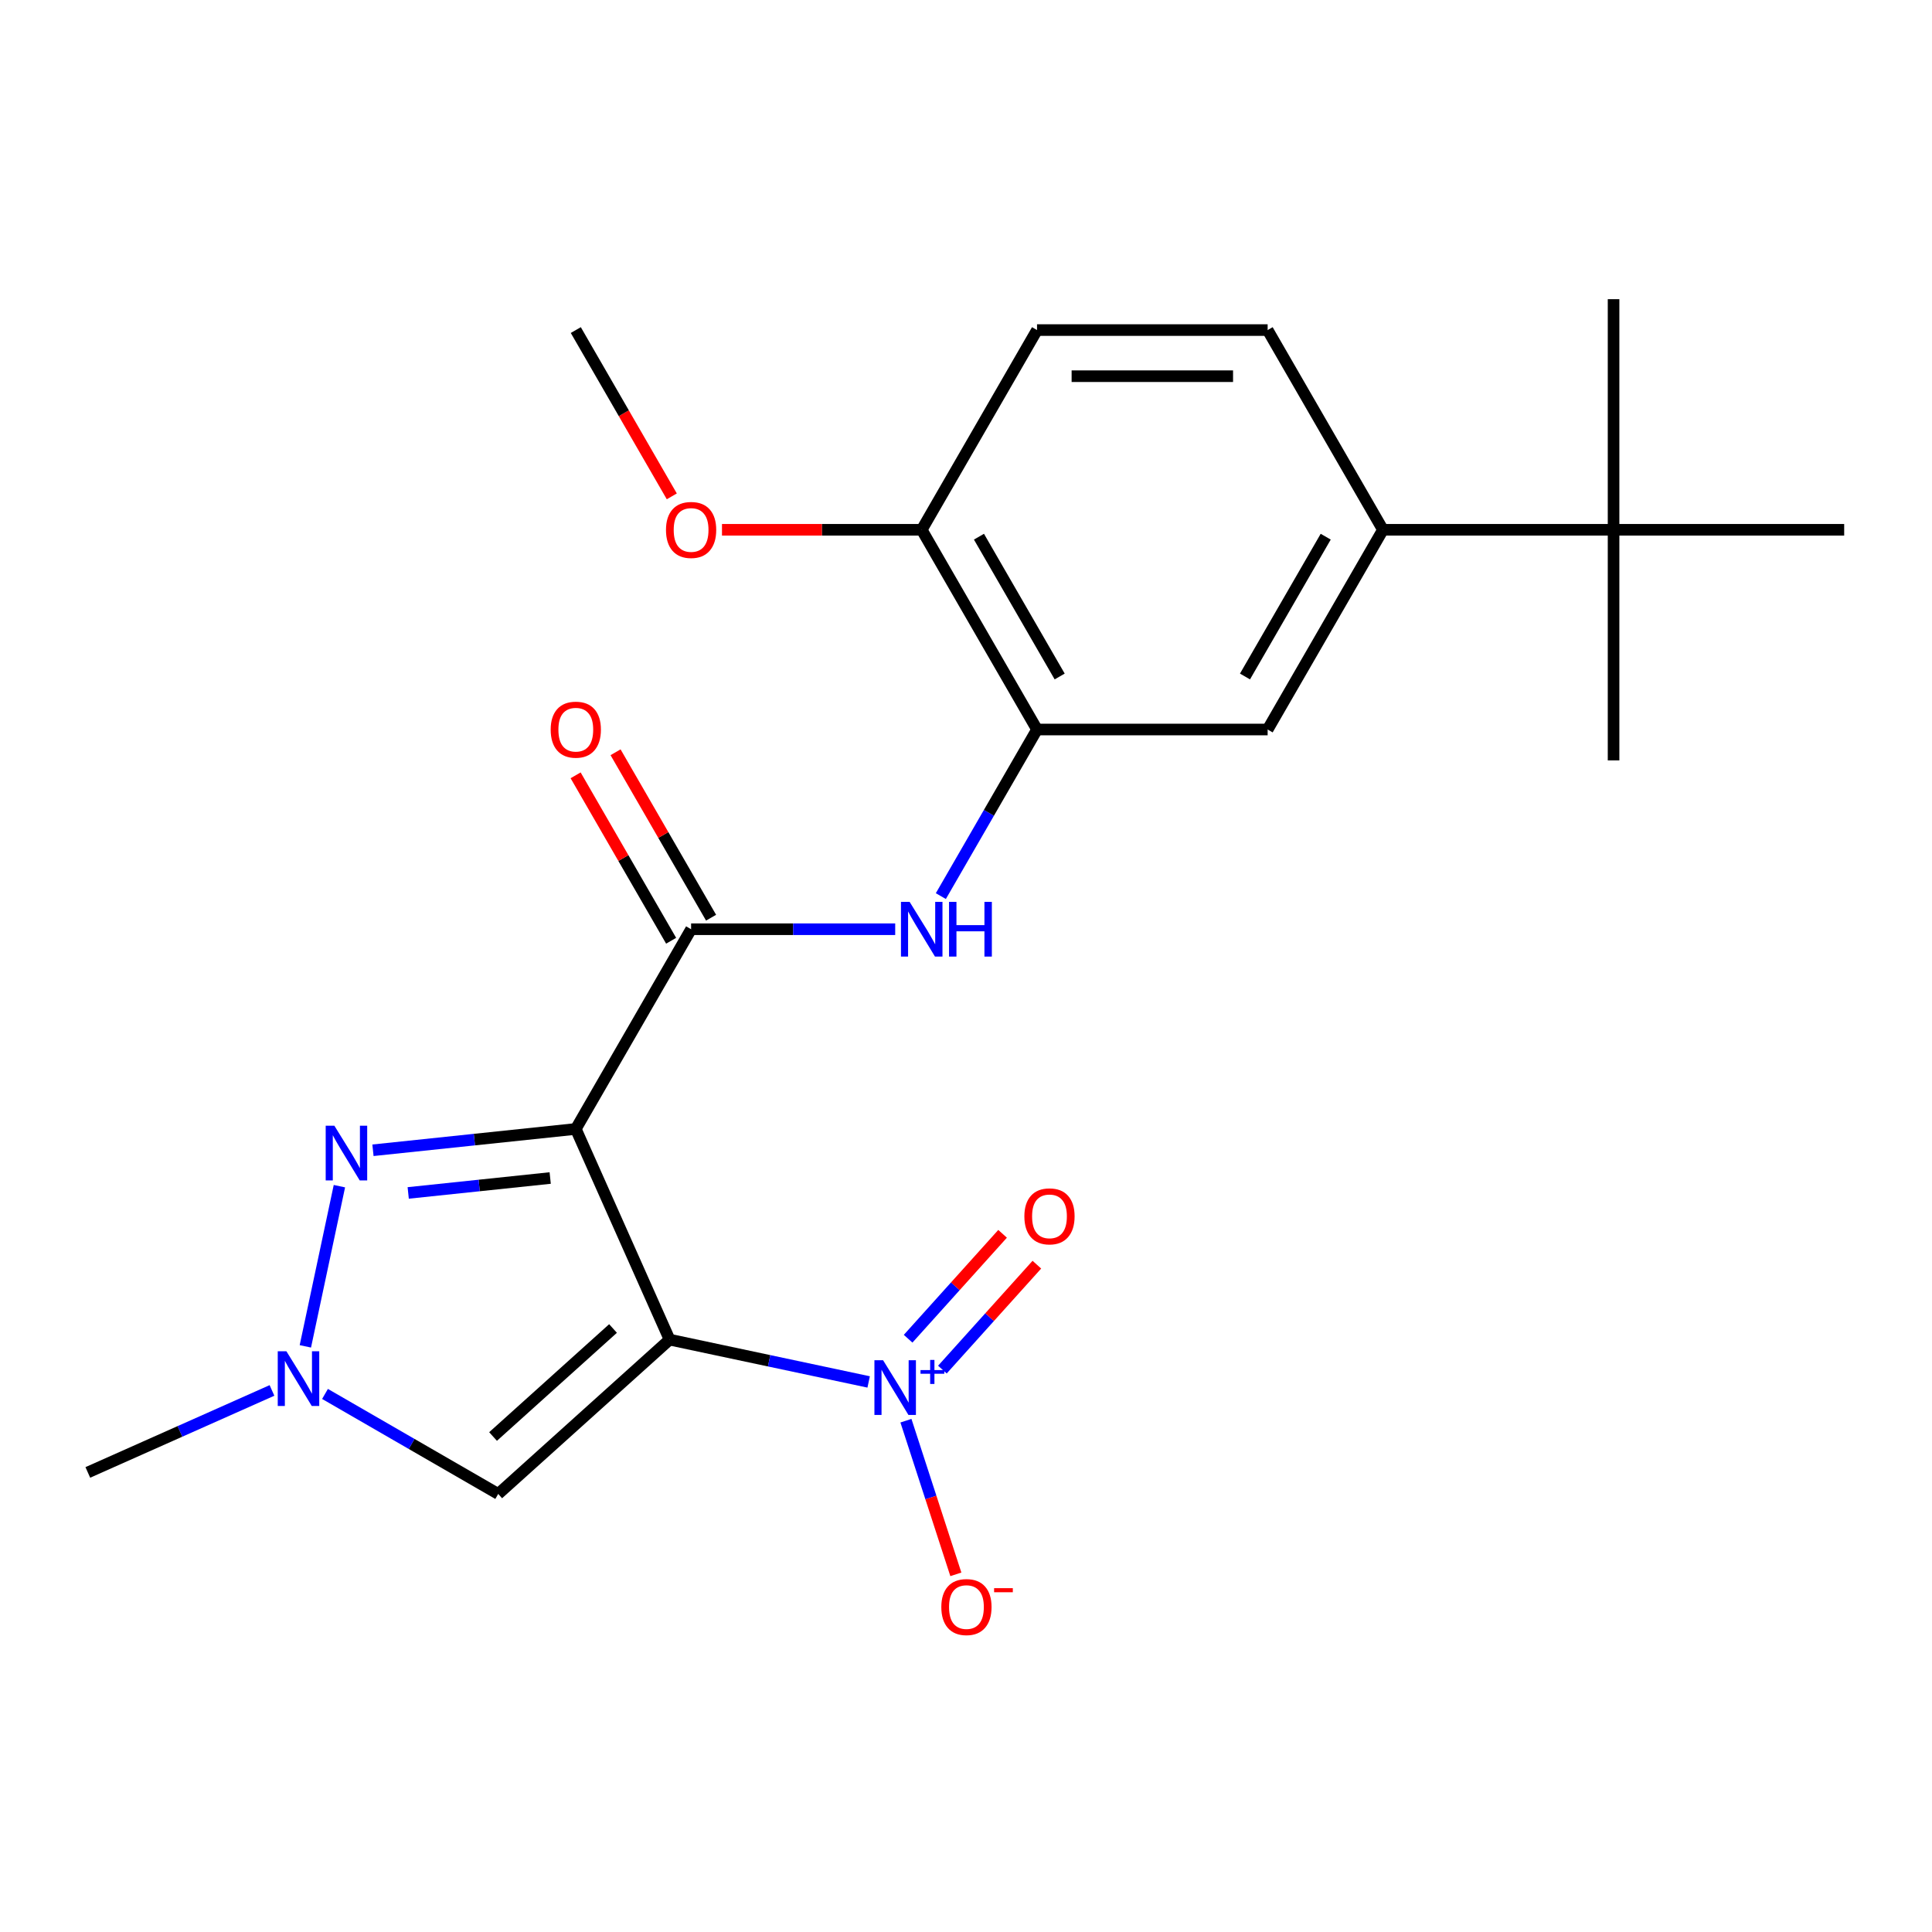 <?xml version='1.0' encoding='iso-8859-1'?>
<svg version='1.1' baseProfile='full'
              xmlns='http://www.w3.org/2000/svg'
                      xmlns:rdkit='http://www.rdkit.org/xml'
                      xmlns:xlink='http://www.w3.org/1999/xlink'
                  xml:space='preserve'
width='1000px' height='1000px' viewBox='0 0 1000 1000'>
<!-- END OF HEADER -->
<rect style='opacity:1.0;fill:#FFFFFF;stroke:none' width='1000' height='1000' x='0' y='0'> </rect>
<path class='bond-0' d='M 346.582,693.388 L 298.031,584.341' style='fill:none;fill-rule:evenodd;stroke:#000000;stroke-width:6px;stroke-linecap:butt;stroke-linejoin:miter;stroke-opacity:1' />
<path class='bond-1' d='M 346.582,693.388 L 398.099,704.338' style='fill:none;fill-rule:evenodd;stroke:#000000;stroke-width:6px;stroke-linecap:butt;stroke-linejoin:miter;stroke-opacity:1' />
<path class='bond-1' d='M 398.099,704.338 L 449.615,715.288' style='fill:none;fill-rule:evenodd;stroke:#0000FF;stroke-width:6px;stroke-linecap:butt;stroke-linejoin:miter;stroke-opacity:1' />
<path class='bond-4' d='M 346.582,693.388 L 257.875,773.259' style='fill:none;fill-rule:evenodd;stroke:#000000;stroke-width:6px;stroke-linecap:butt;stroke-linejoin:miter;stroke-opacity:1' />
<path class='bond-4' d='M 317.301,687.627 L 255.207,743.537' style='fill:none;fill-rule:evenodd;stroke:#000000;stroke-width:6px;stroke-linecap:butt;stroke-linejoin:miter;stroke-opacity:1' />
<path class='bond-2' d='M 298.031,584.341 L 245.537,589.859' style='fill:none;fill-rule:evenodd;stroke:#000000;stroke-width:6px;stroke-linecap:butt;stroke-linejoin:miter;stroke-opacity:1' />
<path class='bond-2' d='M 245.537,589.859 L 193.043,595.376' style='fill:none;fill-rule:evenodd;stroke:#0000FF;stroke-width:6px;stroke-linecap:butt;stroke-linejoin:miter;stroke-opacity:1' />
<path class='bond-2' d='M 284.778,609.739 L 248.032,613.601' style='fill:none;fill-rule:evenodd;stroke:#000000;stroke-width:6px;stroke-linecap:butt;stroke-linejoin:miter;stroke-opacity:1' />
<path class='bond-2' d='M 248.032,613.601 L 211.287,617.463' style='fill:none;fill-rule:evenodd;stroke:#0000FF;stroke-width:6px;stroke-linecap:butt;stroke-linejoin:miter;stroke-opacity:1' />
<path class='bond-3' d='M 298.031,584.341 L 357.714,480.967' style='fill:none;fill-rule:evenodd;stroke:#000000;stroke-width:6px;stroke-linecap:butt;stroke-linejoin:miter;stroke-opacity:1' />
<path class='bond-10' d='M 468.91,735.35 L 481.83,775.113' style='fill:none;fill-rule:evenodd;stroke:#0000FF;stroke-width:6px;stroke-linecap:butt;stroke-linejoin:miter;stroke-opacity:1' />
<path class='bond-10' d='M 481.83,775.113 L 494.75,814.876' style='fill:none;fill-rule:evenodd;stroke:#FF0000;stroke-width:6px;stroke-linecap:butt;stroke-linejoin:miter;stroke-opacity:1' />
<path class='bond-11' d='M 487.781,708.9 L 512.23,681.746' style='fill:none;fill-rule:evenodd;stroke:#0000FF;stroke-width:6px;stroke-linecap:butt;stroke-linejoin:miter;stroke-opacity:1' />
<path class='bond-11' d='M 512.23,681.746 L 536.679,654.592' style='fill:none;fill-rule:evenodd;stroke:#FF0000;stroke-width:6px;stroke-linecap:butt;stroke-linejoin:miter;stroke-opacity:1' />
<path class='bond-11' d='M 470.039,692.925 L 494.489,665.772' style='fill:none;fill-rule:evenodd;stroke:#0000FF;stroke-width:6px;stroke-linecap:butt;stroke-linejoin:miter;stroke-opacity:1' />
<path class='bond-11' d='M 494.489,665.772 L 518.938,638.618' style='fill:none;fill-rule:evenodd;stroke:#FF0000;stroke-width:6px;stroke-linecap:butt;stroke-linejoin:miter;stroke-opacity:1' />
<path class='bond-23' d='M 175.675,613.963 L 158.052,696.87' style='fill:none;fill-rule:evenodd;stroke:#0000FF;stroke-width:6px;stroke-linecap:butt;stroke-linejoin:miter;stroke-opacity:1' />
<path class='bond-6' d='M 357.714,480.967 L 410.535,480.967' style='fill:none;fill-rule:evenodd;stroke:#000000;stroke-width:6px;stroke-linecap:butt;stroke-linejoin:miter;stroke-opacity:1' />
<path class='bond-6' d='M 410.535,480.967 L 463.356,480.967' style='fill:none;fill-rule:evenodd;stroke:#0000FF;stroke-width:6px;stroke-linecap:butt;stroke-linejoin:miter;stroke-opacity:1' />
<path class='bond-13' d='M 368.052,474.999 L 343.332,432.184' style='fill:none;fill-rule:evenodd;stroke:#000000;stroke-width:6px;stroke-linecap:butt;stroke-linejoin:miter;stroke-opacity:1' />
<path class='bond-13' d='M 343.332,432.184 L 318.613,389.369' style='fill:none;fill-rule:evenodd;stroke:#FF0000;stroke-width:6px;stroke-linecap:butt;stroke-linejoin:miter;stroke-opacity:1' />
<path class='bond-13' d='M 347.377,486.935 L 322.657,444.12' style='fill:none;fill-rule:evenodd;stroke:#000000;stroke-width:6px;stroke-linecap:butt;stroke-linejoin:miter;stroke-opacity:1' />
<path class='bond-13' d='M 322.657,444.12 L 297.938,401.305' style='fill:none;fill-rule:evenodd;stroke:#FF0000;stroke-width:6px;stroke-linecap:butt;stroke-linejoin:miter;stroke-opacity:1' />
<path class='bond-5' d='M 257.875,773.259 L 213.05,747.38' style='fill:none;fill-rule:evenodd;stroke:#000000;stroke-width:6px;stroke-linecap:butt;stroke-linejoin:miter;stroke-opacity:1' />
<path class='bond-5' d='M 213.05,747.38 L 168.225,721.5' style='fill:none;fill-rule:evenodd;stroke:#0000FF;stroke-width:6px;stroke-linecap:butt;stroke-linejoin:miter;stroke-opacity:1' />
<path class='bond-18' d='M 140.777,719.687 L 93.116,740.907' style='fill:none;fill-rule:evenodd;stroke:#0000FF;stroke-width:6px;stroke-linecap:butt;stroke-linejoin:miter;stroke-opacity:1' />
<path class='bond-18' d='M 93.116,740.907 L 45.455,762.127' style='fill:none;fill-rule:evenodd;stroke:#000000;stroke-width:6px;stroke-linecap:butt;stroke-linejoin:miter;stroke-opacity:1' />
<path class='bond-7' d='M 486.979,463.823 L 511.871,420.708' style='fill:none;fill-rule:evenodd;stroke:#0000FF;stroke-width:6px;stroke-linecap:butt;stroke-linejoin:miter;stroke-opacity:1' />
<path class='bond-7' d='M 511.871,420.708 L 536.764,377.593' style='fill:none;fill-rule:evenodd;stroke:#000000;stroke-width:6px;stroke-linecap:butt;stroke-linejoin:miter;stroke-opacity:1' />
<path class='bond-9' d='M 536.764,377.593 L 656.13,377.593' style='fill:none;fill-rule:evenodd;stroke:#000000;stroke-width:6px;stroke-linecap:butt;stroke-linejoin:miter;stroke-opacity:1' />
<path class='bond-14' d='M 536.764,377.593 L 477.08,274.219' style='fill:none;fill-rule:evenodd;stroke:#000000;stroke-width:6px;stroke-linecap:butt;stroke-linejoin:miter;stroke-opacity:1' />
<path class='bond-14' d='M 548.486,350.15 L 506.708,277.788' style='fill:none;fill-rule:evenodd;stroke:#000000;stroke-width:6px;stroke-linecap:butt;stroke-linejoin:miter;stroke-opacity:1' />
<path class='bond-8' d='M 715.813,274.219 L 656.13,377.593' style='fill:none;fill-rule:evenodd;stroke:#000000;stroke-width:6px;stroke-linecap:butt;stroke-linejoin:miter;stroke-opacity:1' />
<path class='bond-8' d='M 686.186,277.788 L 644.407,350.15' style='fill:none;fill-rule:evenodd;stroke:#000000;stroke-width:6px;stroke-linecap:butt;stroke-linejoin:miter;stroke-opacity:1' />
<path class='bond-12' d='M 715.813,274.219 L 835.179,274.219' style='fill:none;fill-rule:evenodd;stroke:#000000;stroke-width:6px;stroke-linecap:butt;stroke-linejoin:miter;stroke-opacity:1' />
<path class='bond-24' d='M 715.813,274.219 L 656.13,170.844' style='fill:none;fill-rule:evenodd;stroke:#000000;stroke-width:6px;stroke-linecap:butt;stroke-linejoin:miter;stroke-opacity:1' />
<path class='bond-19' d='M 835.179,274.219 L 835.179,393.585' style='fill:none;fill-rule:evenodd;stroke:#000000;stroke-width:6px;stroke-linecap:butt;stroke-linejoin:miter;stroke-opacity:1' />
<path class='bond-20' d='M 835.179,274.219 L 835.179,154.852' style='fill:none;fill-rule:evenodd;stroke:#000000;stroke-width:6px;stroke-linecap:butt;stroke-linejoin:miter;stroke-opacity:1' />
<path class='bond-21' d='M 835.179,274.219 L 954.545,274.219' style='fill:none;fill-rule:evenodd;stroke:#000000;stroke-width:6px;stroke-linecap:butt;stroke-linejoin:miter;stroke-opacity:1' />
<path class='bond-16' d='M 477.08,274.219 L 536.764,170.844' style='fill:none;fill-rule:evenodd;stroke:#000000;stroke-width:6px;stroke-linecap:butt;stroke-linejoin:miter;stroke-opacity:1' />
<path class='bond-17' d='M 477.08,274.219 L 425.389,274.219' style='fill:none;fill-rule:evenodd;stroke:#000000;stroke-width:6px;stroke-linecap:butt;stroke-linejoin:miter;stroke-opacity:1' />
<path class='bond-17' d='M 425.389,274.219 L 373.698,274.219' style='fill:none;fill-rule:evenodd;stroke:#FF0000;stroke-width:6px;stroke-linecap:butt;stroke-linejoin:miter;stroke-opacity:1' />
<path class='bond-15' d='M 656.13,170.844 L 536.764,170.844' style='fill:none;fill-rule:evenodd;stroke:#000000;stroke-width:6px;stroke-linecap:butt;stroke-linejoin:miter;stroke-opacity:1' />
<path class='bond-15' d='M 638.225,194.718 L 554.668,194.718' style='fill:none;fill-rule:evenodd;stroke:#000000;stroke-width:6px;stroke-linecap:butt;stroke-linejoin:miter;stroke-opacity:1' />
<path class='bond-22' d='M 347.724,256.914 L 322.877,213.879' style='fill:none;fill-rule:evenodd;stroke:#FF0000;stroke-width:6px;stroke-linecap:butt;stroke-linejoin:miter;stroke-opacity:1' />
<path class='bond-22' d='M 322.877,213.879 L 298.031,170.844' style='fill:none;fill-rule:evenodd;stroke:#000000;stroke-width:6px;stroke-linecap:butt;stroke-linejoin:miter;stroke-opacity:1' />
<path  class='atom-2' d='M 457.079 704.045
L 466.359 719.045
Q 467.279 720.525, 468.759 723.205
Q 470.239 725.885, 470.319 726.045
L 470.319 704.045
L 474.079 704.045
L 474.079 732.365
L 470.199 732.365
L 460.239 715.965
Q 459.079 714.045, 457.839 711.845
Q 456.639 709.645, 456.279 708.965
L 456.279 732.365
L 452.599 732.365
L 452.599 704.045
L 457.079 704.045
' fill='#0000FF'/>
<path  class='atom-2' d='M 476.455 709.15
L 481.445 709.15
L 481.445 703.897
L 483.663 703.897
L 483.663 709.15
L 488.784 709.15
L 488.784 711.051
L 483.663 711.051
L 483.663 716.331
L 481.445 716.331
L 481.445 711.051
L 476.455 711.051
L 476.455 709.15
' fill='#0000FF'/>
<path  class='atom-3' d='M 173.059 582.658
L 182.339 597.658
Q 183.259 599.138, 184.739 601.818
Q 186.219 604.498, 186.299 604.658
L 186.299 582.658
L 190.059 582.658
L 190.059 610.978
L 186.179 610.978
L 176.219 594.578
Q 175.059 592.658, 173.819 590.458
Q 172.619 588.258, 172.259 587.578
L 172.259 610.978
L 168.579 610.978
L 168.579 582.658
L 173.059 582.658
' fill='#0000FF'/>
<path  class='atom-6' d='M 148.241 699.416
L 157.521 714.416
Q 158.441 715.896, 159.921 718.576
Q 161.401 721.256, 161.481 721.416
L 161.481 699.416
L 165.241 699.416
L 165.241 727.736
L 161.361 727.736
L 151.401 711.336
Q 150.241 709.416, 149.001 707.216
Q 147.801 705.016, 147.441 704.336
L 147.441 727.736
L 143.761 727.736
L 143.761 699.416
L 148.241 699.416
' fill='#0000FF'/>
<path  class='atom-7' d='M 470.82 466.807
L 480.1 481.807
Q 481.02 483.287, 482.5 485.967
Q 483.98 488.647, 484.06 488.807
L 484.06 466.807
L 487.82 466.807
L 487.82 495.127
L 483.94 495.127
L 473.98 478.727
Q 472.82 476.807, 471.58 474.607
Q 470.38 472.407, 470.02 471.727
L 470.02 495.127
L 466.34 495.127
L 466.34 466.807
L 470.82 466.807
' fill='#0000FF'/>
<path  class='atom-7' d='M 491.22 466.807
L 495.06 466.807
L 495.06 478.847
L 509.54 478.847
L 509.54 466.807
L 513.38 466.807
L 513.38 495.127
L 509.54 495.127
L 509.54 482.047
L 495.06 482.047
L 495.06 495.127
L 491.22 495.127
L 491.22 466.807
' fill='#0000FF'/>
<path  class='atom-11' d='M 487.226 831.809
Q 487.226 825.009, 490.586 821.209
Q 493.946 817.409, 500.226 817.409
Q 506.506 817.409, 509.866 821.209
Q 513.226 825.009, 513.226 831.809
Q 513.226 838.689, 509.826 842.609
Q 506.426 846.489, 500.226 846.489
Q 493.986 846.489, 490.586 842.609
Q 487.226 838.729, 487.226 831.809
M 500.226 843.289
Q 504.546 843.289, 506.866 840.409
Q 509.226 837.489, 509.226 831.809
Q 509.226 826.249, 506.866 823.449
Q 504.546 820.609, 500.226 820.609
Q 495.906 820.609, 493.546 823.409
Q 491.226 826.209, 491.226 831.809
Q 491.226 837.529, 493.546 840.409
Q 495.906 843.289, 500.226 843.289
' fill='#FF0000'/>
<path  class='atom-11' d='M 514.546 822.032
L 524.234 822.032
L 524.234 824.144
L 514.546 824.144
L 514.546 822.032
' fill='#FF0000'/>
<path  class='atom-12' d='M 530.211 629.579
Q 530.211 622.779, 533.571 618.979
Q 536.931 615.179, 543.211 615.179
Q 549.491 615.179, 552.851 618.979
Q 556.211 622.779, 556.211 629.579
Q 556.211 636.459, 552.811 640.379
Q 549.411 644.259, 543.211 644.259
Q 536.971 644.259, 533.571 640.379
Q 530.211 636.499, 530.211 629.579
M 543.211 641.059
Q 547.531 641.059, 549.851 638.179
Q 552.211 635.259, 552.211 629.579
Q 552.211 624.019, 549.851 621.219
Q 547.531 618.379, 543.211 618.379
Q 538.891 618.379, 536.531 621.179
Q 534.211 623.979, 534.211 629.579
Q 534.211 635.299, 536.531 638.179
Q 538.891 641.059, 543.211 641.059
' fill='#FF0000'/>
<path  class='atom-14' d='M 285.031 377.673
Q 285.031 370.873, 288.391 367.073
Q 291.751 363.273, 298.031 363.273
Q 304.311 363.273, 307.671 367.073
Q 311.031 370.873, 311.031 377.673
Q 311.031 384.553, 307.631 388.473
Q 304.231 392.353, 298.031 392.353
Q 291.791 392.353, 288.391 388.473
Q 285.031 384.593, 285.031 377.673
M 298.031 389.153
Q 302.351 389.153, 304.671 386.273
Q 307.031 383.353, 307.031 377.673
Q 307.031 372.113, 304.671 369.313
Q 302.351 366.473, 298.031 366.473
Q 293.711 366.473, 291.351 369.273
Q 289.031 372.073, 289.031 377.673
Q 289.031 383.393, 291.351 386.273
Q 293.711 389.153, 298.031 389.153
' fill='#FF0000'/>
<path  class='atom-18' d='M 344.714 274.299
Q 344.714 267.499, 348.074 263.699
Q 351.434 259.899, 357.714 259.899
Q 363.994 259.899, 367.354 263.699
Q 370.714 267.499, 370.714 274.299
Q 370.714 281.179, 367.314 285.099
Q 363.914 288.979, 357.714 288.979
Q 351.474 288.979, 348.074 285.099
Q 344.714 281.219, 344.714 274.299
M 357.714 285.779
Q 362.034 285.779, 364.354 282.899
Q 366.714 279.979, 366.714 274.299
Q 366.714 268.739, 364.354 265.939
Q 362.034 263.099, 357.714 263.099
Q 353.394 263.099, 351.034 265.899
Q 348.714 268.699, 348.714 274.299
Q 348.714 280.019, 351.034 282.899
Q 353.394 285.779, 357.714 285.779
' fill='#FF0000'/>
</svg>
